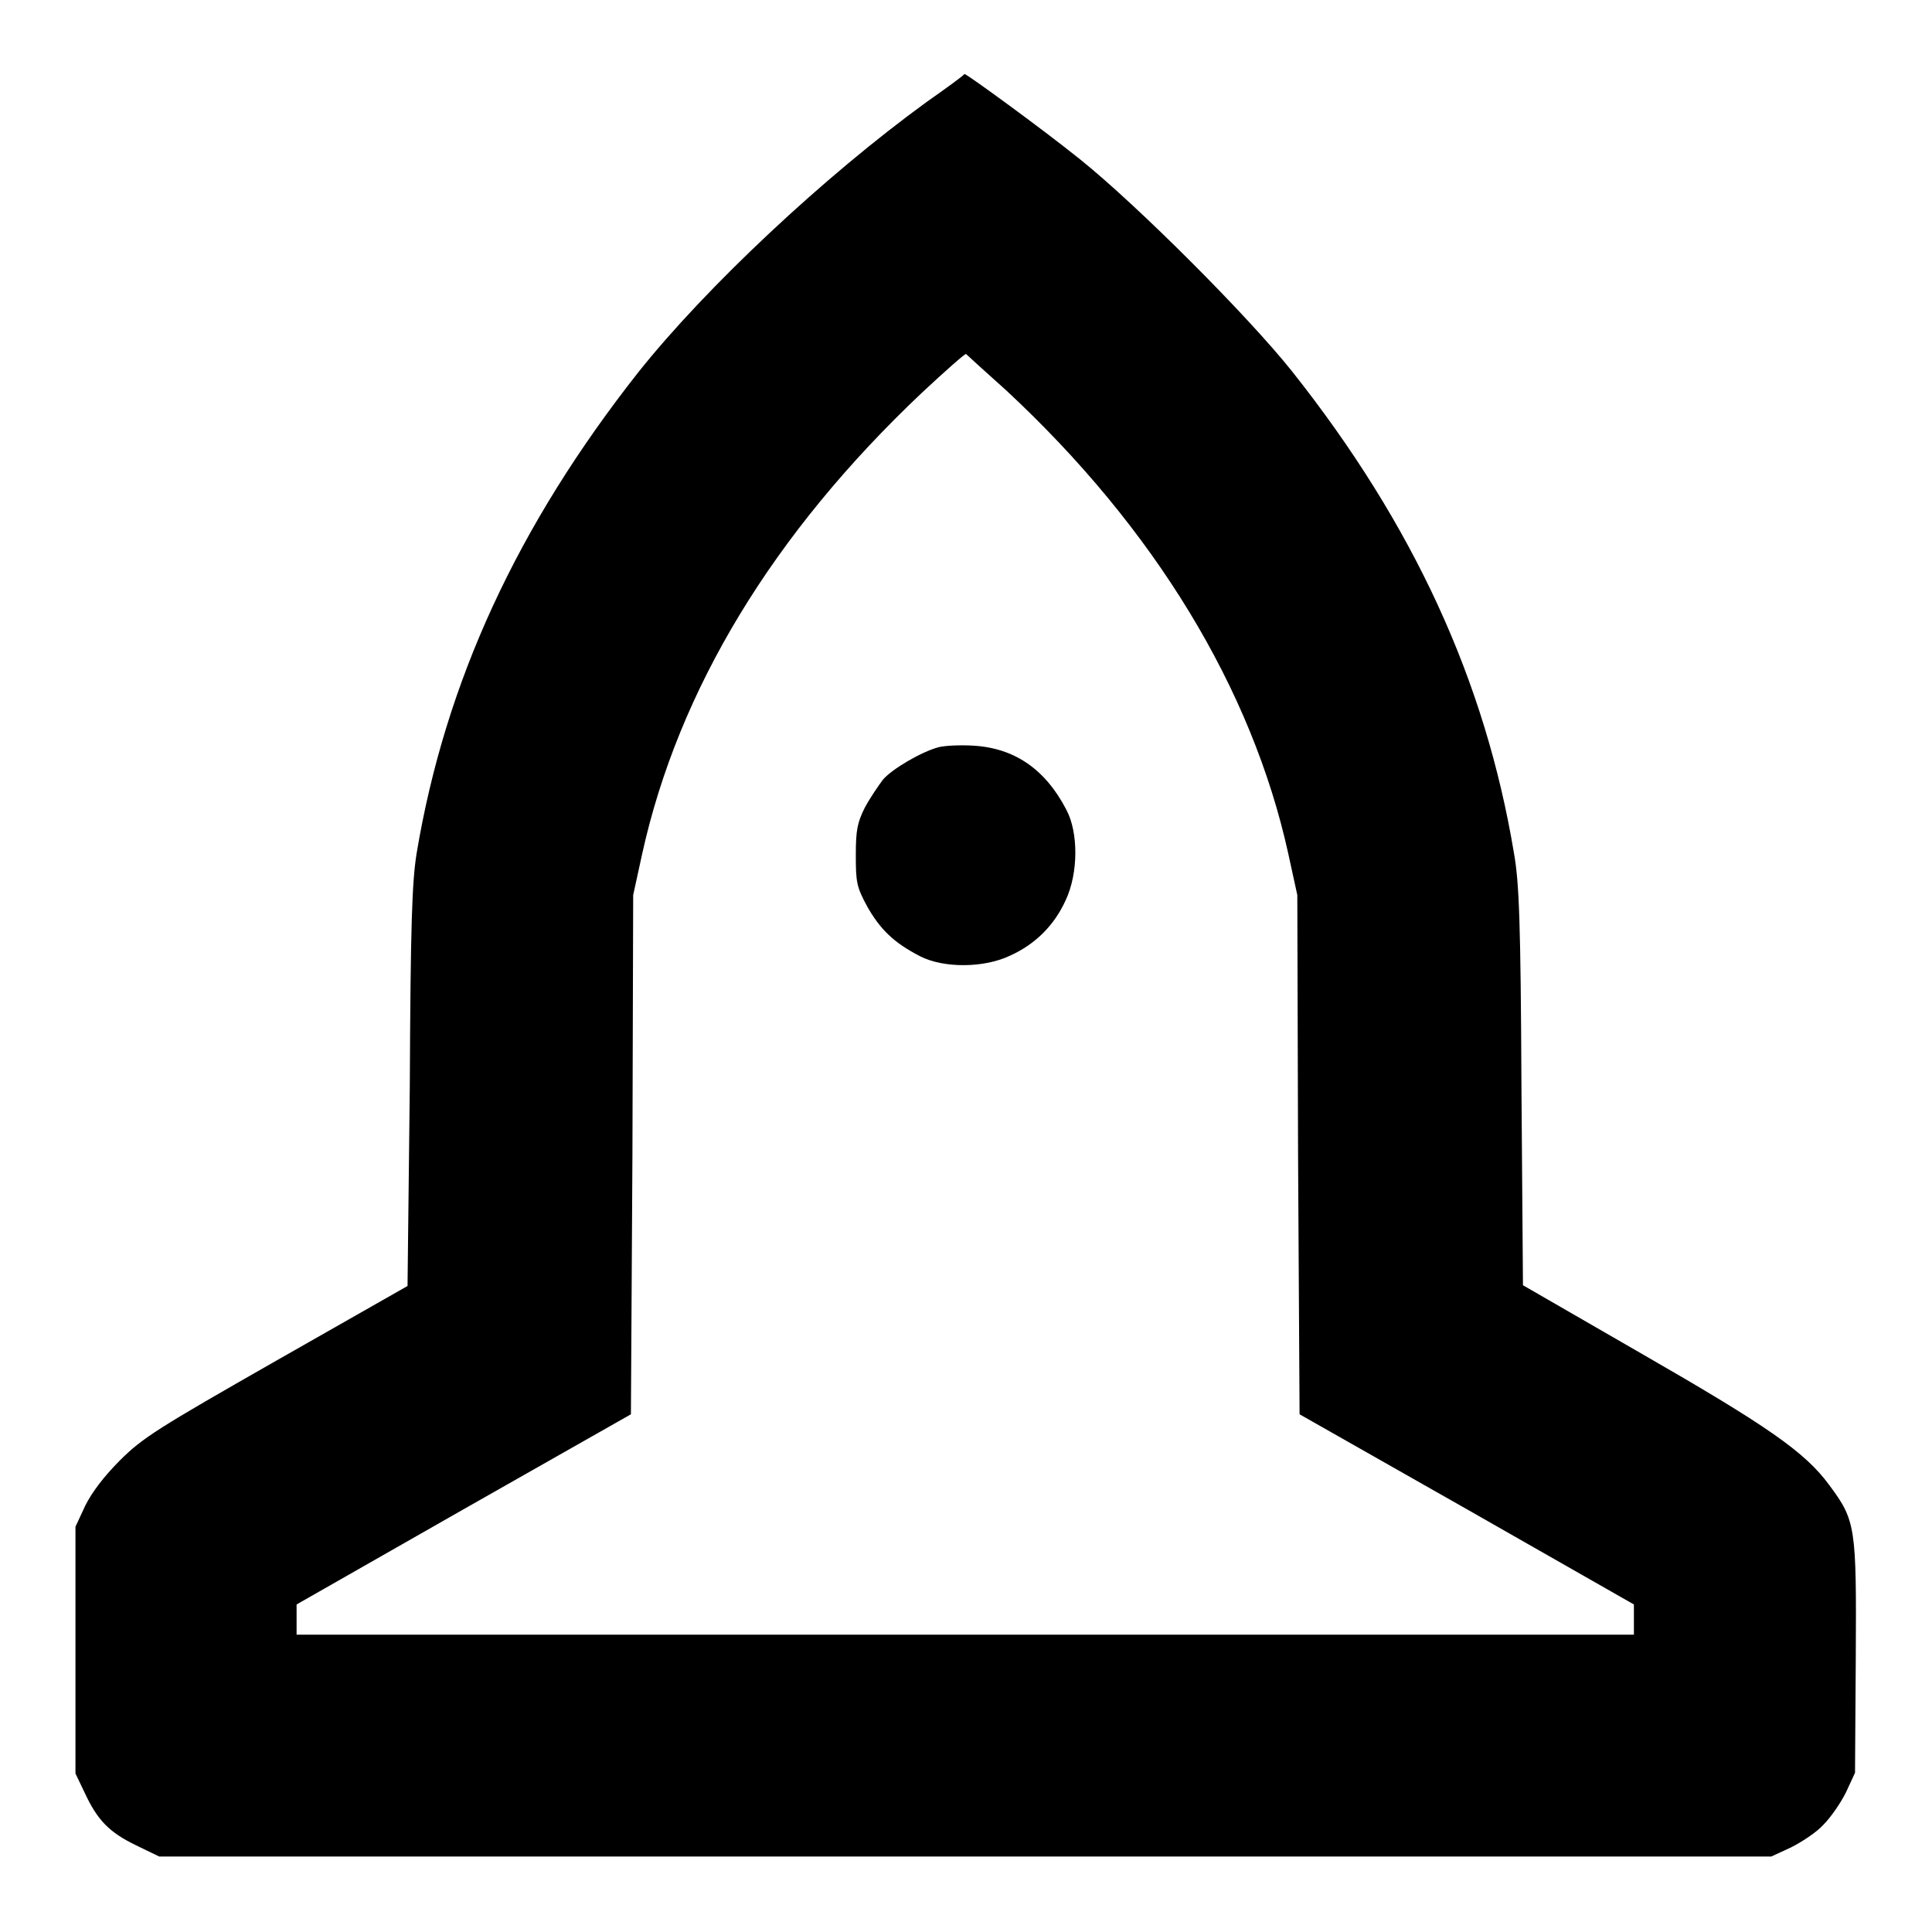<?xml version="1.0" encoding="utf-8"?>
<!-- Svg Vector Icons : http://www.onlinewebfonts.com/icon -->
<!DOCTYPE svg PUBLIC "-//W3C//DTD SVG 1.1//EN" "http://www.w3.org/Graphics/SVG/1.1/DTD/svg11.dtd">
<svg version="1.1" xmlns="http://www.w3.org/2000/svg" xmlns:xlink="http://www.w3.org/1999/xlink" x="0px" y="0px" viewBox="0 0 256 256" enable-background="new 0 0 256 256" xml:space="preserve">
<g><g><g><path fill="#000000" d="M122.8,13.5C109.3,23.3,93.6,38,84.6,49.3c-16,20.3-25.6,41-29.4,63.8c-0.6,3.8-0.8,9.2-0.9,30.9L54,170.4l-17.4,9.9c-15.6,8.9-17.7,10.2-20.7,13.2c-2.1,2.1-3.7,4.2-4.6,6l-1.3,2.8v16.4V235l1.2,2.5c1.7,3.7,3.3,5.3,6.8,7l3.1,1.5h106.8h106.8l2.6-1.2c1.4-0.7,3.4-2,4.3-3c1-1,2.3-2.9,3-4.3l1.2-2.6l0.1-15.2c0.1-17.4,0-18.2-3.5-22.9c-3.2-4.4-8.3-7.9-25-17.5l-15.6-9l-0.2-26.3c-0.1-21.8-0.3-27.1-1-31c-3.8-22.8-13.3-43.5-29.4-63.8c-5.9-7.4-20.5-22-28.1-28.1c-5.1-4.1-15-11.3-15.3-11.3C127.7,10,125.5,11.6,122.8,13.5z M133.3,51.7c19.7,18.3,32.6,39.6,37.4,61.4l1.2,5.5l0.1,34.4l0.2,34.4l22.2,12.6l22.1,12.6v2v2h-88.6H39.3v-2v-2l22.1-12.6l22.2-12.6l0.2-34.4l0.1-34.4l1.2-5.5c4.8-21.7,17.3-42.4,37.1-61.1c3-2.8,5.6-5.1,5.8-5.1C128.2,47.1,130.5,49.2,133.3,51.7z"/><path fill="#000000" d="M124.4,99c-2.3,0.6-6.2,2.9-7.4,4.3c-0.6,0.8-1.7,2.4-2.4,3.7c-1,2-1.2,3-1.2,6.3c0,3.6,0.1,4.2,1.5,6.8c1.7,3,3.5,4.8,7,6.6c3.1,1.6,8.5,1.6,12-0.1c3.3-1.5,5.8-4,7.3-7.3c1.7-3.6,1.7-9,0.1-12c-2.8-5.4-6.9-8.2-12.4-8.5C127.2,98.7,125.2,98.8,124.4,99z"/></g></g></g>
</svg>